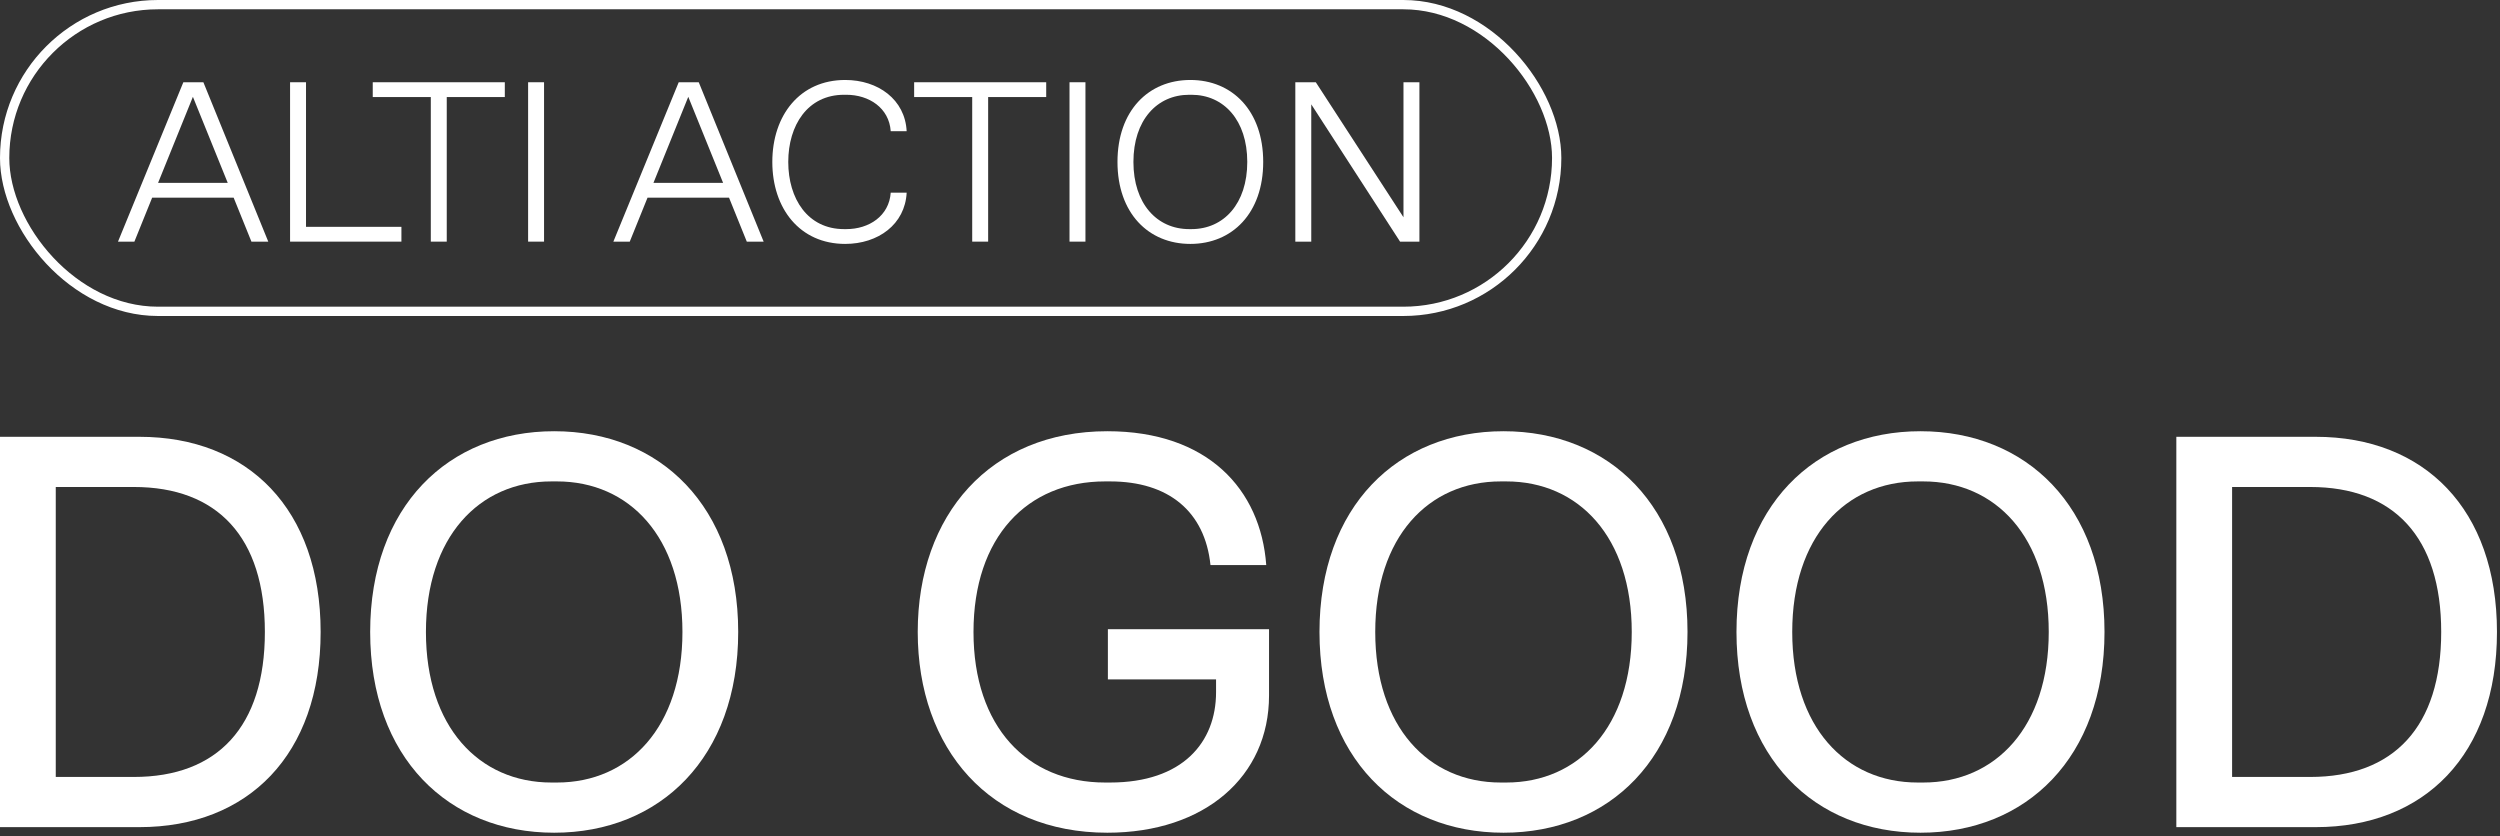<svg width="538" height="180" viewBox="0 0 538 180" fill="none" xmlns="http://www.w3.org/2000/svg">
<rect x="0" y="0" width="538" height="180" fill="#333333" stroke="none"/>
<path d="M39.455 17.7L25.392 52H28.92L32.742 42.543H50.284L54.106 52H57.732L43.767 17.7H39.455ZM41.513 20.836L49.01 39.358H34.016L41.513 20.836Z" fill="white"/>
<path d="M62.424 17.7V52H86.385V48.815H65.854V17.7H62.424Z" fill="white"/>
<path d="M92.71 20.885V52H96.14V20.885H108.635V17.7H80.215V20.885H92.71Z" fill="white"/>
<path d="M113.65 52H117.08V17.7H113.65V52Z" fill="white"/>
<path d="M146.059 17.7L131.996 52H135.524L139.346 42.543H156.888L160.71 52H164.336L150.371 17.7H146.059ZM148.117 20.836L155.614 39.358H140.62L148.117 20.836Z" fill="white"/>
<path d="M169.633 34.85C169.633 26.961 173.798 20.395 181.638 20.395H182.128C187.028 20.395 191.34 23.237 191.683 28.235H195.113C194.77 21.424 188.988 17.21 181.883 17.21C172.132 17.21 166.203 24.805 166.203 34.85C166.203 44.895 172.132 52.49 181.883 52.49C188.988 52.49 194.77 48.276 195.113 41.465H191.683C191.34 46.463 187.028 49.305 182.128 49.305H181.638C173.798 49.305 169.633 42.739 169.633 34.85Z" fill="white"/>
<path d="M209.219 20.885V52H212.649V20.885H225.144V17.7H196.724V20.885H209.219Z" fill="white"/>
<path d="M230.159 52H233.589V17.7H230.159V52Z" fill="white"/>
<path d="M240.482 34.85C240.482 45.875 247.146 52.49 256.162 52.49C265.178 52.49 271.842 45.875 271.842 34.85C271.842 23.825 265.178 17.21 256.162 17.21C247.146 17.21 240.482 23.825 240.482 34.85ZM243.912 34.85C243.912 25.883 248.959 20.395 255.917 20.395H256.407C263.365 20.395 268.412 25.883 268.412 34.85C268.412 43.817 263.365 49.305 256.407 49.305H255.917C248.959 49.305 243.912 43.817 243.912 34.85Z" fill="white"/>
<path d="M282.184 22.453L301.293 52H305.458V17.7H302.029V46.757L283.163 17.7H278.753V52H282.184V22.453Z" fill="white"/>
<rect x="1" y="1" width="334" height="66" rx="33" stroke="white" stroke-width="2"/>
<path d="M0 178H30C53.4 178 69 162.4 69 136C69 109.6 53.4 94 30 94H0V178ZM12 167.2V104.8H28.8C46.8 104.8 57 115.6 57 136C57 156.4 46.8 167.2 28.8 167.2H12Z" fill="white"/>
<path d="M119.261 92.8C96.461 92.8 79.661 109 79.661 136C79.661 163 96.461 179.2 119.261 179.2C142.061 179.2 158.861 163 158.861 136C158.861 109 142.061 92.8 119.261 92.8ZM118.661 168.4C103.061 168.4 91.661 156.4 91.661 136C91.661 115.6 103.061 103.6 118.661 103.6H119.861C135.461 103.6 146.861 115.6 146.861 136C146.861 156.4 135.461 168.4 119.861 168.4H118.661Z" fill="white"/>
<path d="M238.296 179.2C259.296 179.2 273.096 167.08 273.096 149.68V135.4H238.416V146.2H261.696V148.96C261.696 159.76 254.496 168.4 238.896 168.4H237.816C221.016 168.4 209.496 156.4 209.496 136C209.496 115.6 221.016 103.6 237.816 103.6H238.896C251.496 103.6 259.296 110.08 260.496 121.6H272.496C271.296 105.28 259.896 92.8 238.296 92.8C213.096 92.8 197.496 110.8 197.496 136C197.496 161.2 213.096 179.2 238.296 179.2Z" fill="white"/>
<path d="M323.552 92.8C300.752 92.8 283.952 109 283.952 136C283.952 163 300.752 179.2 323.552 179.2C346.352 179.2 363.152 163 363.152 136C363.152 109 346.352 92.8 323.552 92.8ZM322.952 168.4C307.352 168.4 295.952 156.4 295.952 136C295.952 115.6 307.352 103.6 322.952 103.6H324.152C339.752 103.6 351.152 115.6 351.152 136C351.152 156.4 339.752 168.4 324.152 168.4H322.952Z" fill="white"/>
<path d="M413.289 92.8C390.489 92.8 373.689 109 373.689 136C373.689 163 390.489 179.2 413.289 179.2C436.089 179.2 452.889 163 452.889 136C452.889 109 436.089 92.8 413.289 92.8ZM412.689 168.4C397.089 168.4 385.689 156.4 385.689 136C385.689 115.6 397.089 103.6 412.689 103.6H413.889C429.489 103.6 440.889 115.6 440.889 136C440.889 156.4 429.489 168.4 413.889 168.4H412.689Z" fill="white"/>
<path d="M468.347 178H498.347C521.747 178 537.347 162.4 537.347 136C537.347 109.6 521.747 94 498.347 94H468.347V178ZM480.347 167.2V104.8H497.147C515.147 104.8 525.347 115.6 525.347 136C525.347 156.4 515.147 167.2 497.147 167.2H480.347Z" fill="white"/>
</svg>
